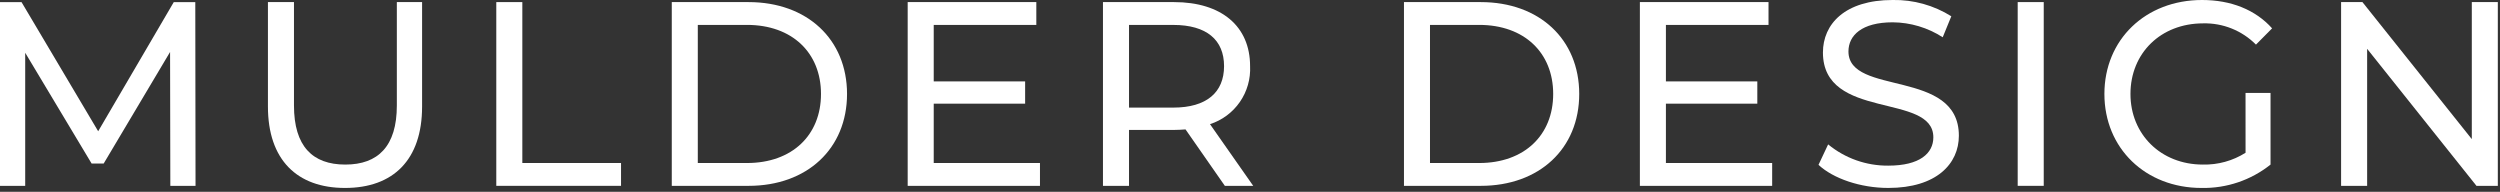 <svg width="391" height="30" viewBox="0 0 391 30" fill="none" xmlns="http://www.w3.org/2000/svg">
<rect x="0" y="0" width="391" height="30" fill="#333333" stroke="none"/>
<g clip-path="url(#clip0_282_141)">
<path d="M41.905 16.667V0.328H45.978V16.502C45.978 22.866 48.87 25.739 54.002 25.739C59.134 25.739 62.066 22.866 62.066 16.502V0.328H66.015V16.668C66.015 25.002 61.495 29.395 53.96 29.395C46.466 29.395 41.905 25.001 41.905 16.667Z" fill="white"/>
<path d="M77.62 0.328H81.693V25.494H97.129V29.065H77.62V0.328Z" fill="white"/>
<path d="M105.066 0.328H117.081C126.245 0.328 132.476 6.158 132.476 14.697C132.476 23.236 126.245 29.066 117.081 29.066H105.066V0.328ZM116.836 25.495C123.883 25.495 128.403 21.143 128.403 14.695C128.403 8.247 123.883 3.895 116.836 3.895H109.136V25.495H116.836Z" fill="white"/>
<path d="M162.651 25.494V29.066H141.962V0.328H162.081V3.899H146.035V12.728H160.33V16.218H146.035V25.496L162.651 25.494Z" fill="white"/>
<path d="M191.565 29.065L185.415 20.239C184.845 20.28 184.234 20.321 183.623 20.321H176.577V29.065H172.504V0.328H183.622C191.035 0.328 195.514 4.105 195.514 10.345C195.612 12.337 195.051 14.305 193.917 15.945C192.783 17.585 191.14 18.806 189.243 19.418L196.003 29.065H191.565ZM191.443 10.345C191.443 6.24 188.714 3.899 183.502 3.899H176.578V16.828H183.502C188.714 16.828 191.443 14.447 191.443 10.341" fill="white"/>
<path d="M219.581 0.328H231.596C240.76 0.328 246.991 6.158 246.991 14.697C246.991 23.236 240.76 29.066 231.596 29.066H219.581V0.328ZM231.351 25.495C238.398 25.495 242.918 21.143 242.918 14.695C242.918 8.247 238.398 3.895 231.351 3.895H223.651V25.495H231.351Z" fill="white"/>
<path d="M277.166 25.494V29.066H256.477V0.328H276.596V3.899H260.549V12.728H274.844V16.218H260.549V25.496L277.166 25.494Z" fill="white"/>
<path d="M284.414 25.781L285.921 22.581C288.569 24.76 291.9 25.937 295.329 25.906C300.257 25.906 302.375 23.977 302.375 21.473C302.375 14.453 285.107 18.886 285.107 8.213C285.106 3.776 288.527 -0.001 296.021 -0.001C299.258 -0.06 302.442 0.825 305.185 2.544L303.841 5.829C301.509 4.324 298.797 3.512 296.021 3.489C291.175 3.489 289.098 5.542 289.098 8.046C289.098 15.066 306.367 10.673 306.367 21.224C306.367 25.617 302.867 29.394 295.329 29.394C290.971 29.394 286.695 27.916 284.415 25.781" fill="white"/>
<path d="M319.64 0.327H315.567V29.065H319.64V0.327Z" fill="white"/>
<path d="M351.202 14.533H355.111V25.741C352.051 28.182 348.233 29.474 344.319 29.395C335.562 29.395 329.128 23.195 329.128 14.694C329.128 6.195 335.562 -0 344.4 -0C348.921 -0 352.749 1.518 355.356 4.433L352.834 6.979C351.755 5.891 350.465 5.035 349.043 4.463C347.621 3.891 346.098 3.616 344.566 3.654C337.966 3.654 333.204 8.293 333.204 14.697C333.204 21.018 337.969 25.739 344.526 25.739C346.886 25.794 349.209 25.152 351.205 23.892L351.202 14.533Z" fill="white"/>
<path d="M390.659 0.328V29.065H387.32L370.22 7.635V29.065H366.147V0.328H369.486L386.59 21.758V0.328H390.659Z" fill="white"/>
<path d="M27.178 0.329L15.354 20.529L3.366 0.329H0V29.067H3.941V8.252L14.328 25.576H16.216L26.6 8.129L26.64 29.066H30.582L30.544 0.329H27.178Z" fill="white"/>
</g>
<defs>
<clipPath id="clip0_282_141">
<rect width="391" height="30" fill="white"/>
</clipPath>
</defs>
</svg>
